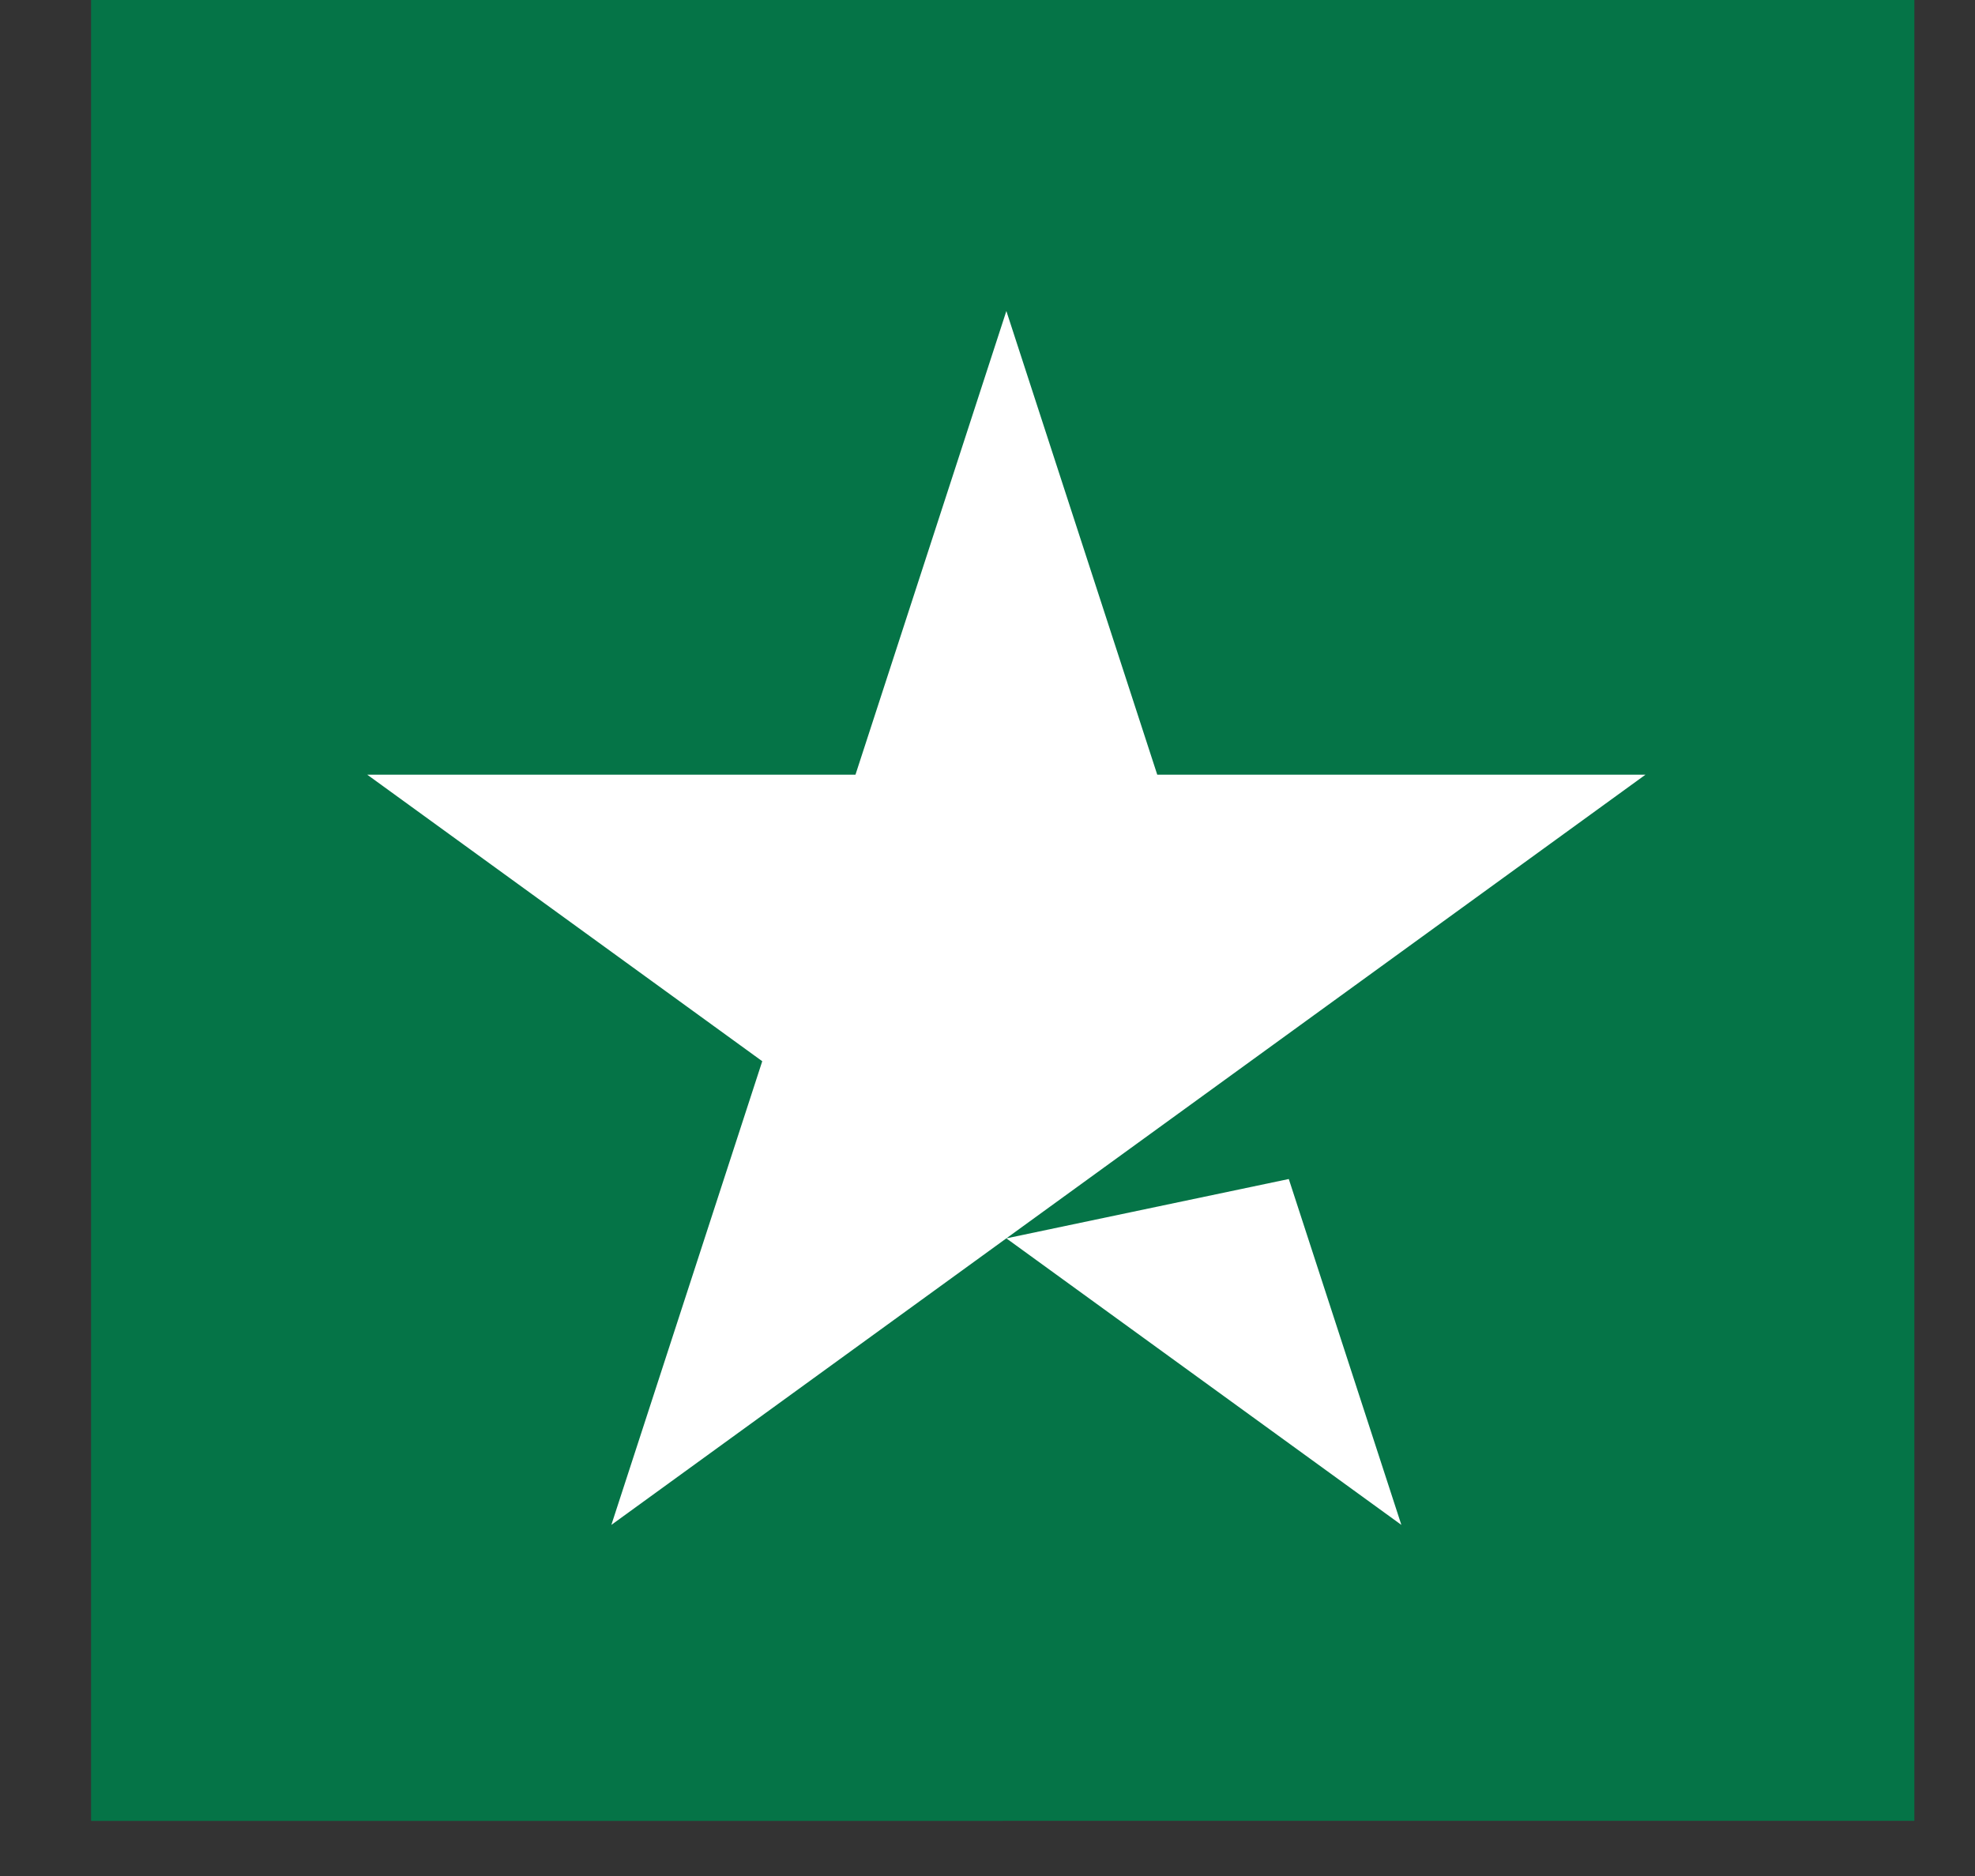 <svg xmlns="http://www.w3.org/2000/svg" width="20" height="19" viewBox="0 0 20 19" fill="none"><rect x="0" y="0" width="20" height="19" fill="#333333" stroke="none"/><path d="M0.924 18.441H19.386V0H0.924V18.441Z" fill="#057447"></path><path d="M0.924 18.441H10.155V0H0.924V18.441Z" fill="#057447"></path><path d="M16.663 7.846L6.191 15.444L7.719 10.748L3.719 7.846H8.663L10.191 3.15L11.719 7.846L16.663 7.846ZM10.191 12.542L13.051 11.941L14.191 15.444L10.191 12.542Z" fill="white"></path></svg>